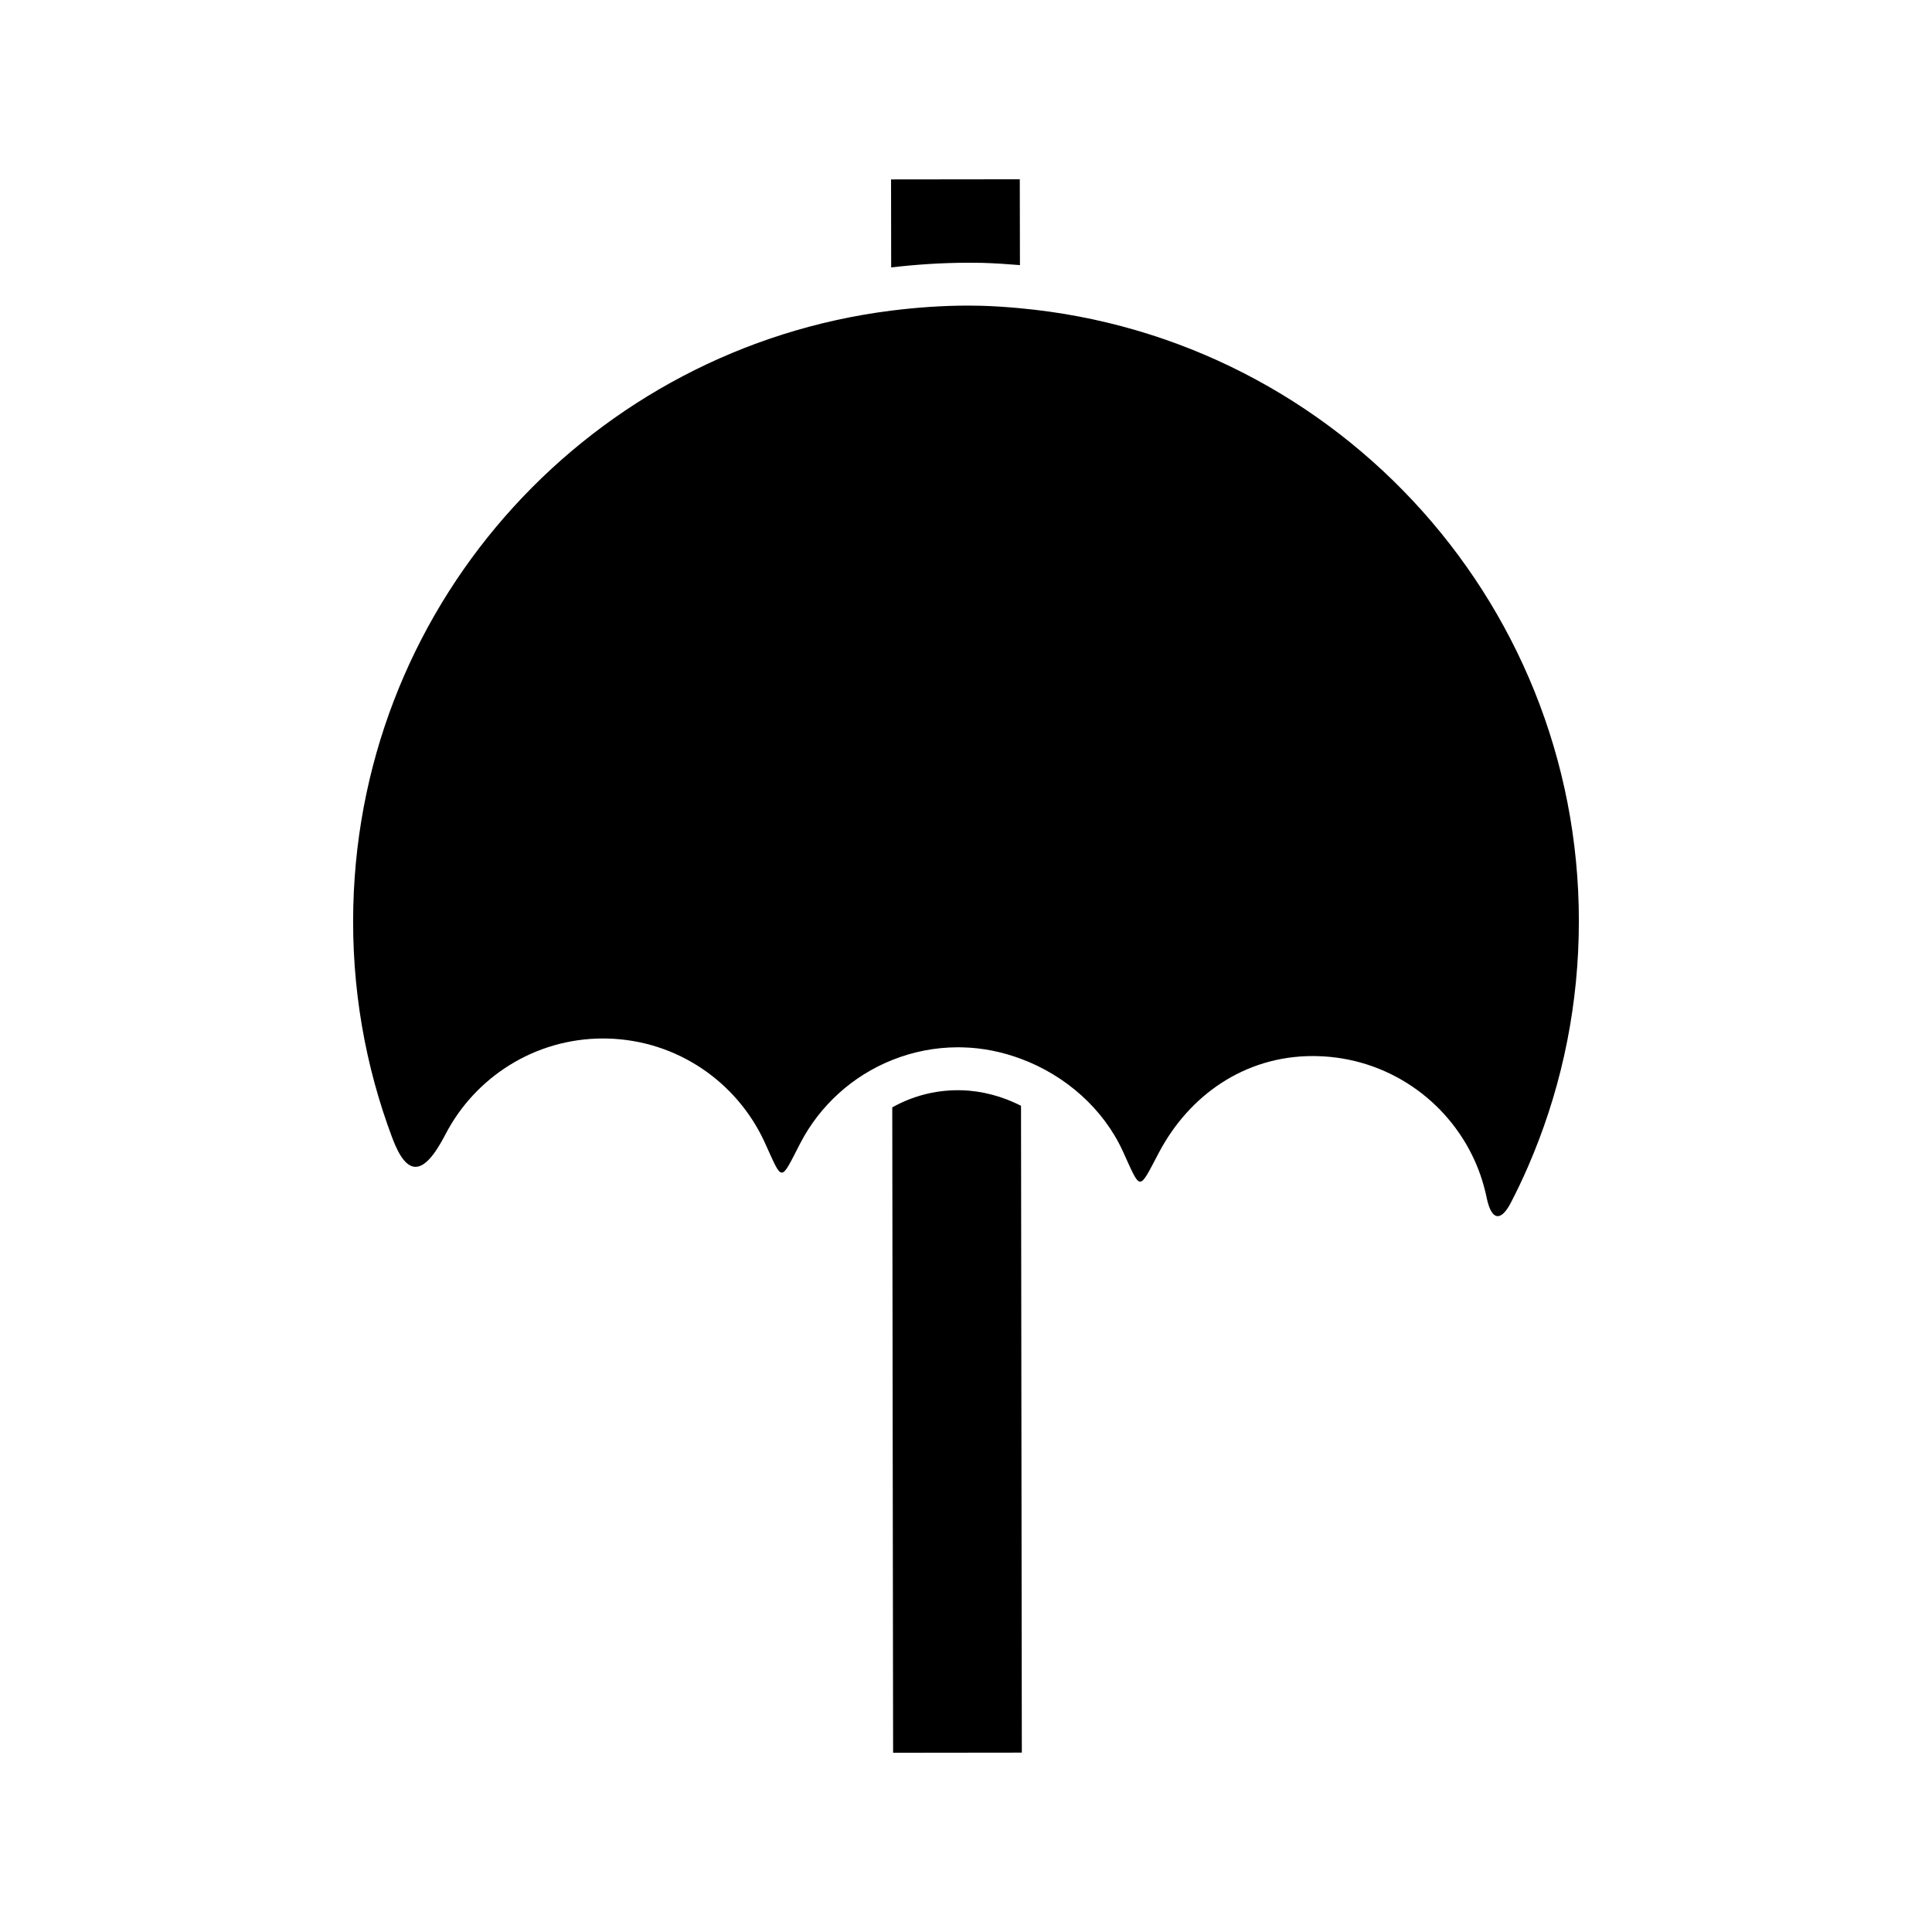 <?xml version="1.0" encoding="UTF-8"?>
<!-- The Best Svg Icon site in the world: iconSvg.co, Visit us! https://iconsvg.co -->
<svg fill="#000000" width="800px" height="800px" version="1.1" viewBox="144 144 512 512" xmlns="http://www.w3.org/2000/svg">
 <g>
  <path d="m414.58 437.04c-4.906-2.488-10.332-3.977-15.82-4.109-0.312-0.012-0.609-0.012-0.91-0.012-6.227 0-12.176 1.617-17.391 4.543l0.223 171.04 34.113-0.039z"/>
  <path d="m400.7 213.63c1.18 0 2.367 0.016 3.668 0.031 3.32 0.105 6.621 0.324 9.926 0.594l-0.039-22.746-34.117 0.039 0.031 23.32c6.769-0.789 13.613-1.238 20.52-1.238z"/>
  <path d="m414.3 225.68c-3.391-0.312-6.812-0.555-10.27-0.648-1.113-0.031-2.223-0.047-3.336-0.047-6.941 0-13.789 0.492-20.512 1.336-78.727 9.918-140.53 76.07-142.55 157.81-0.539 21.668 3.168 42.441 10.375 61.551 1.945 5.16 3.965 7.543 6.117 7.543 2.438 0 5.059-3.059 7.93-8.613 7.856-15.141 23.664-25.402 41.762-25.402 0.387 0 0.781 0 1.18 0.016 18.586 0.465 34.379 11.645 41.641 27.469 2.465 5.391 3.465 8.062 4.543 8.062 1.082 0 2.223-2.613 4.918-7.812 5.188-10 13.855-17.844 24.348-22.035 5.394-2.152 11.27-3.367 17.41-3.367 0.395 0 0.797 0 1.188 0.016 5.375 0.121 10.602 1.211 15.512 3.039 11.922 4.422 21.875 13.332 26.957 24.379 2.5 5.445 3.516 8.168 4.641 8.168 1.078 0 2.254-2.543 4.953-7.664 8.016-15.195 22.703-25.617 40.797-25.617 0.387 0 0.777 0.016 1.18 0.016 18.582 0.465 34.379 11.637 41.625 27.477 1.633 3.566 2.656 7.055 3.293 10.133 0.66 3.16 1.688 4.801 2.922 4.801 1.027 0 2.207-1.145 3.441-3.508 1.457-2.793 3.043-6.07 4.594-9.652 8.137-18.715 12.887-39.297 13.41-60.957 2.148-86.395-63.258-158.7-148.06-166.49z"/>
 </g>
</svg>